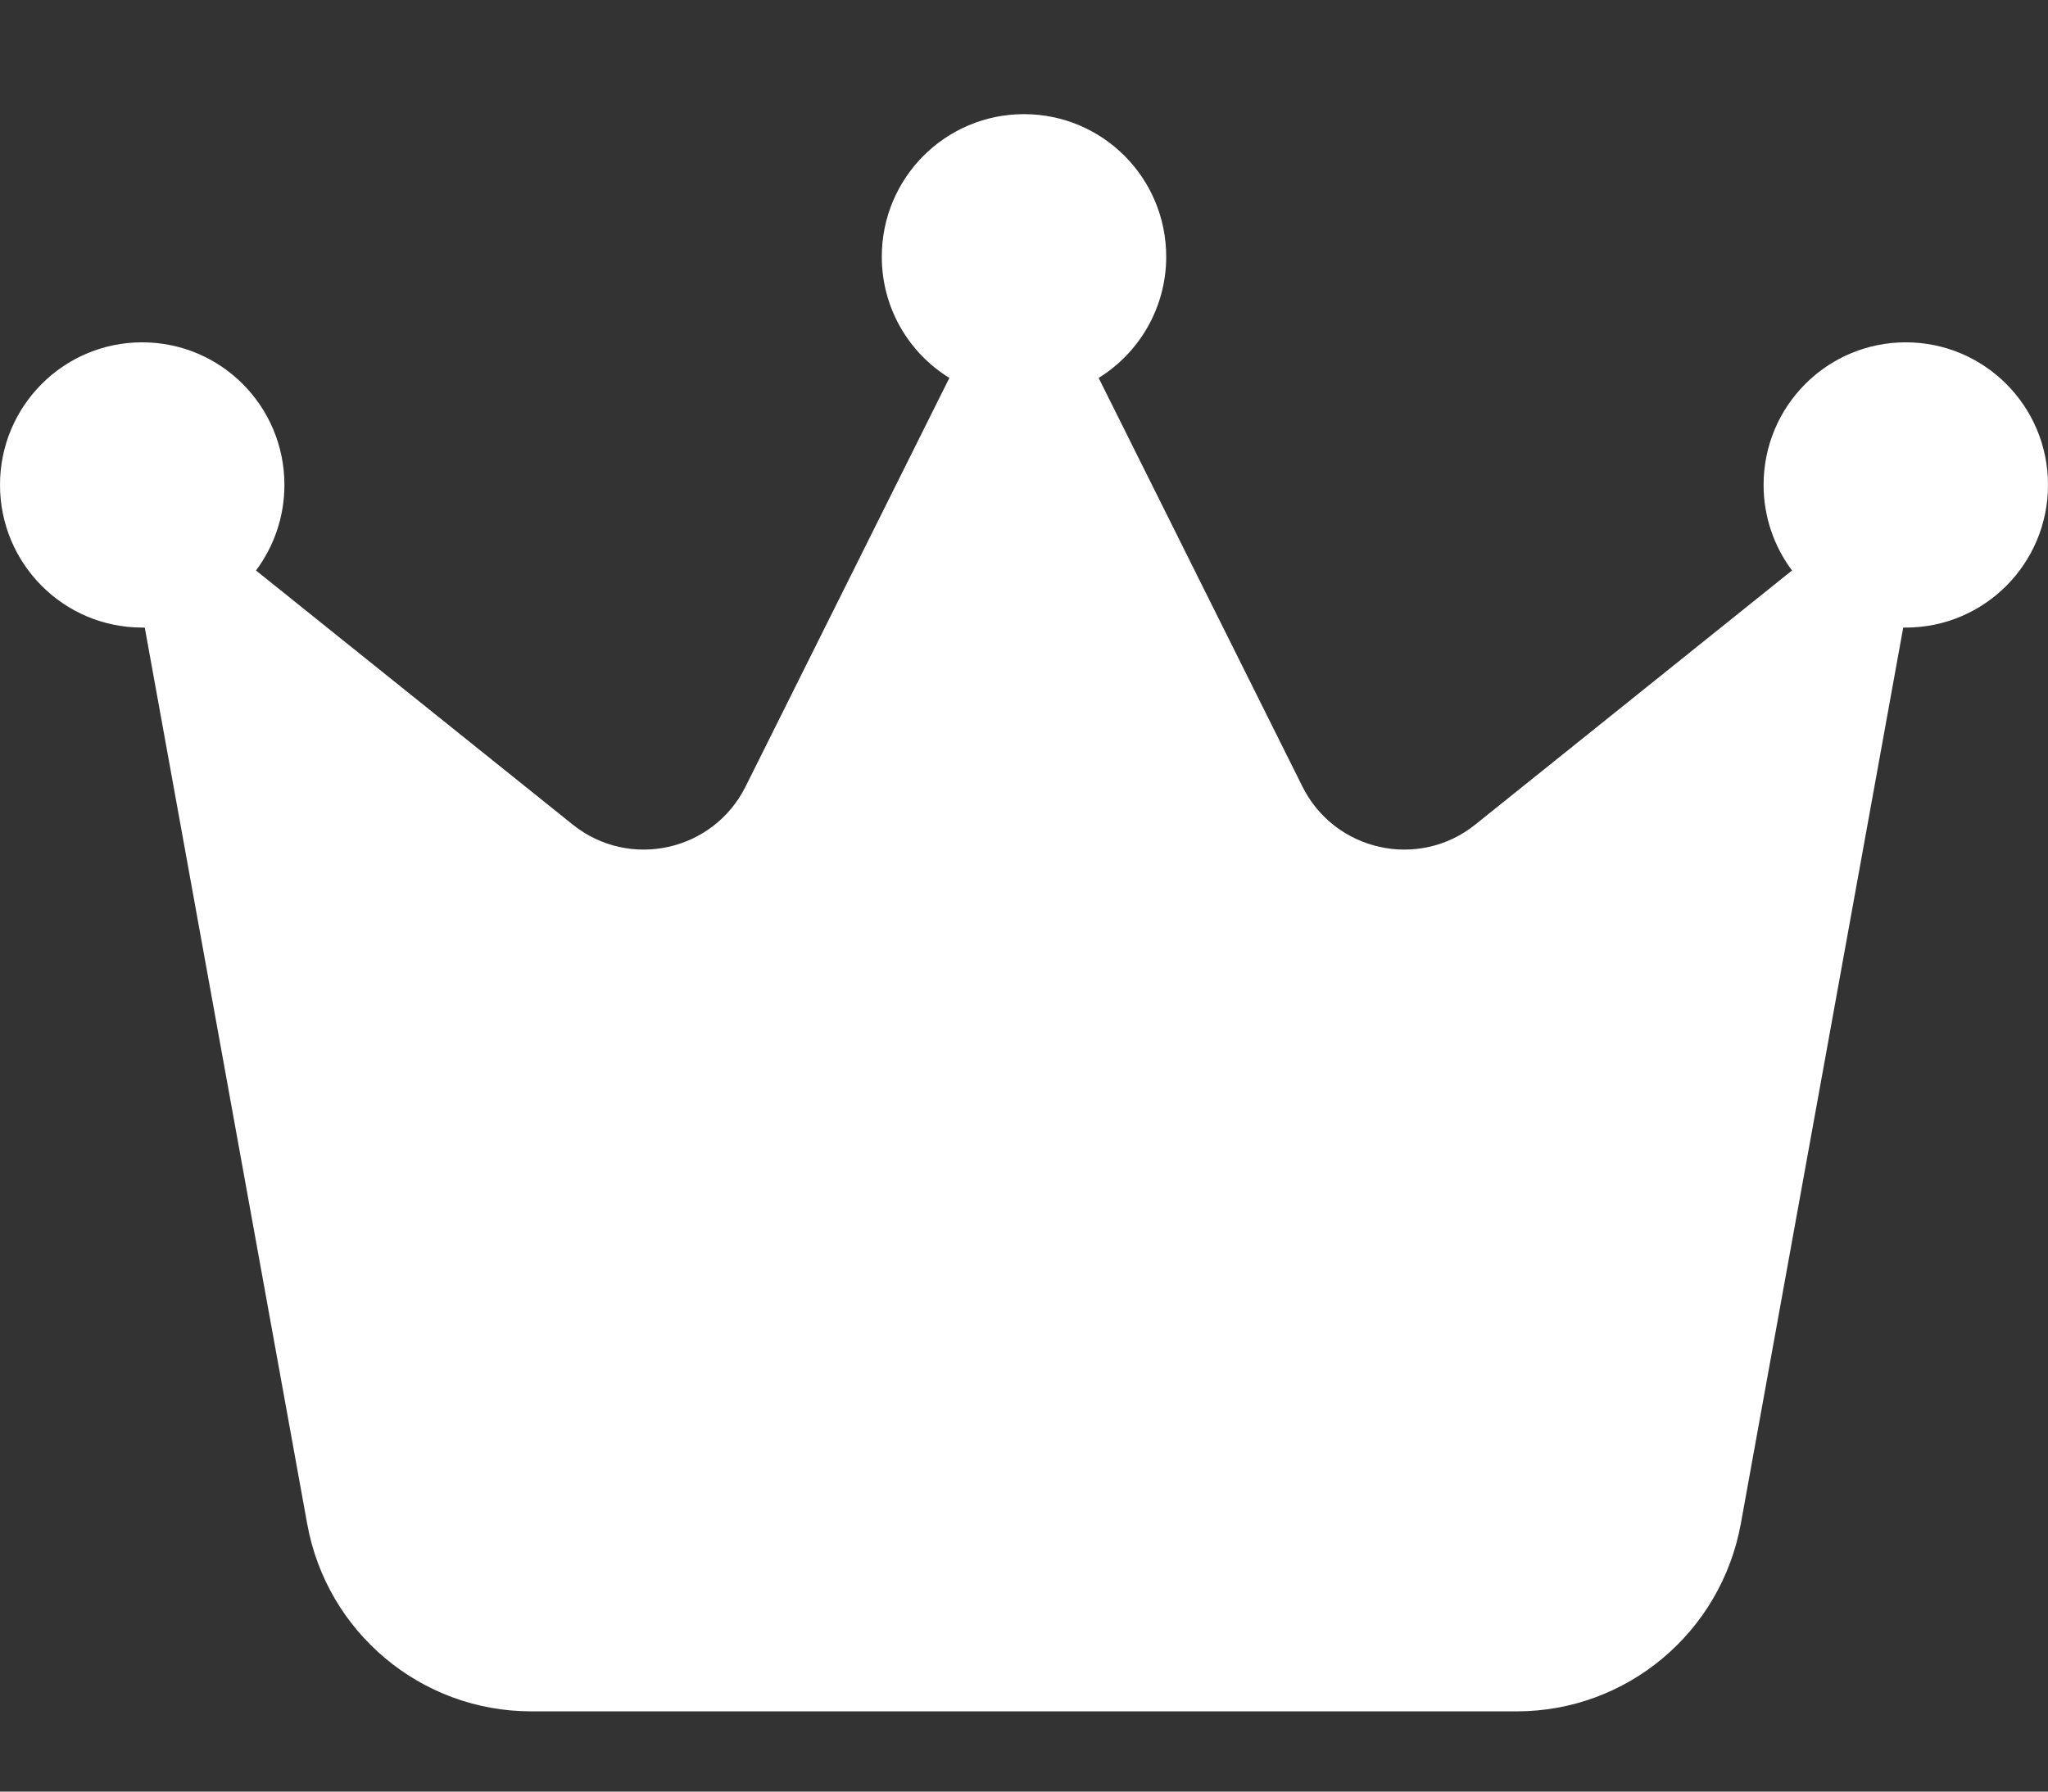 <svg width="16" height="14" viewBox="0 0 16 14" fill="none" xmlns="http://www.w3.org/2000/svg">
<rect x="0" y="0" width="16" height="14" fill="#333333" stroke="none"/>
<path d="M8.583 2.953C8.9 2.758 9.111 2.404 9.111 2.006C9.111 1.39 8.614 0.892 8 0.892C7.386 0.892 6.889 1.39 6.889 2.006C6.889 2.407 7.1 2.758 7.417 2.953L5.825 6.146C5.572 6.653 4.917 6.798 4.475 6.444L2 4.458C2.139 4.271 2.222 4.04 2.222 3.789C2.222 3.173 1.725 2.675 1.111 2.675C0.497 2.675 0 3.173 0 3.789C0 4.405 0.497 4.904 1.111 4.904C1.117 4.904 1.125 4.904 1.131 4.904L2.4 11.908C2.553 12.755 3.289 13.373 4.15 13.373H11.85C12.708 13.373 13.444 12.758 13.6 11.908L14.869 4.904C14.875 4.904 14.883 4.904 14.889 4.904C15.503 4.904 16 4.405 16 3.789C16 3.173 15.503 2.675 14.889 2.675C14.275 2.675 13.778 3.173 13.778 3.789C13.778 4.04 13.861 4.271 14 4.458L11.525 6.444C11.083 6.798 10.428 6.653 10.175 6.146L8.583 2.953Z" fill="white"/>
</svg>
